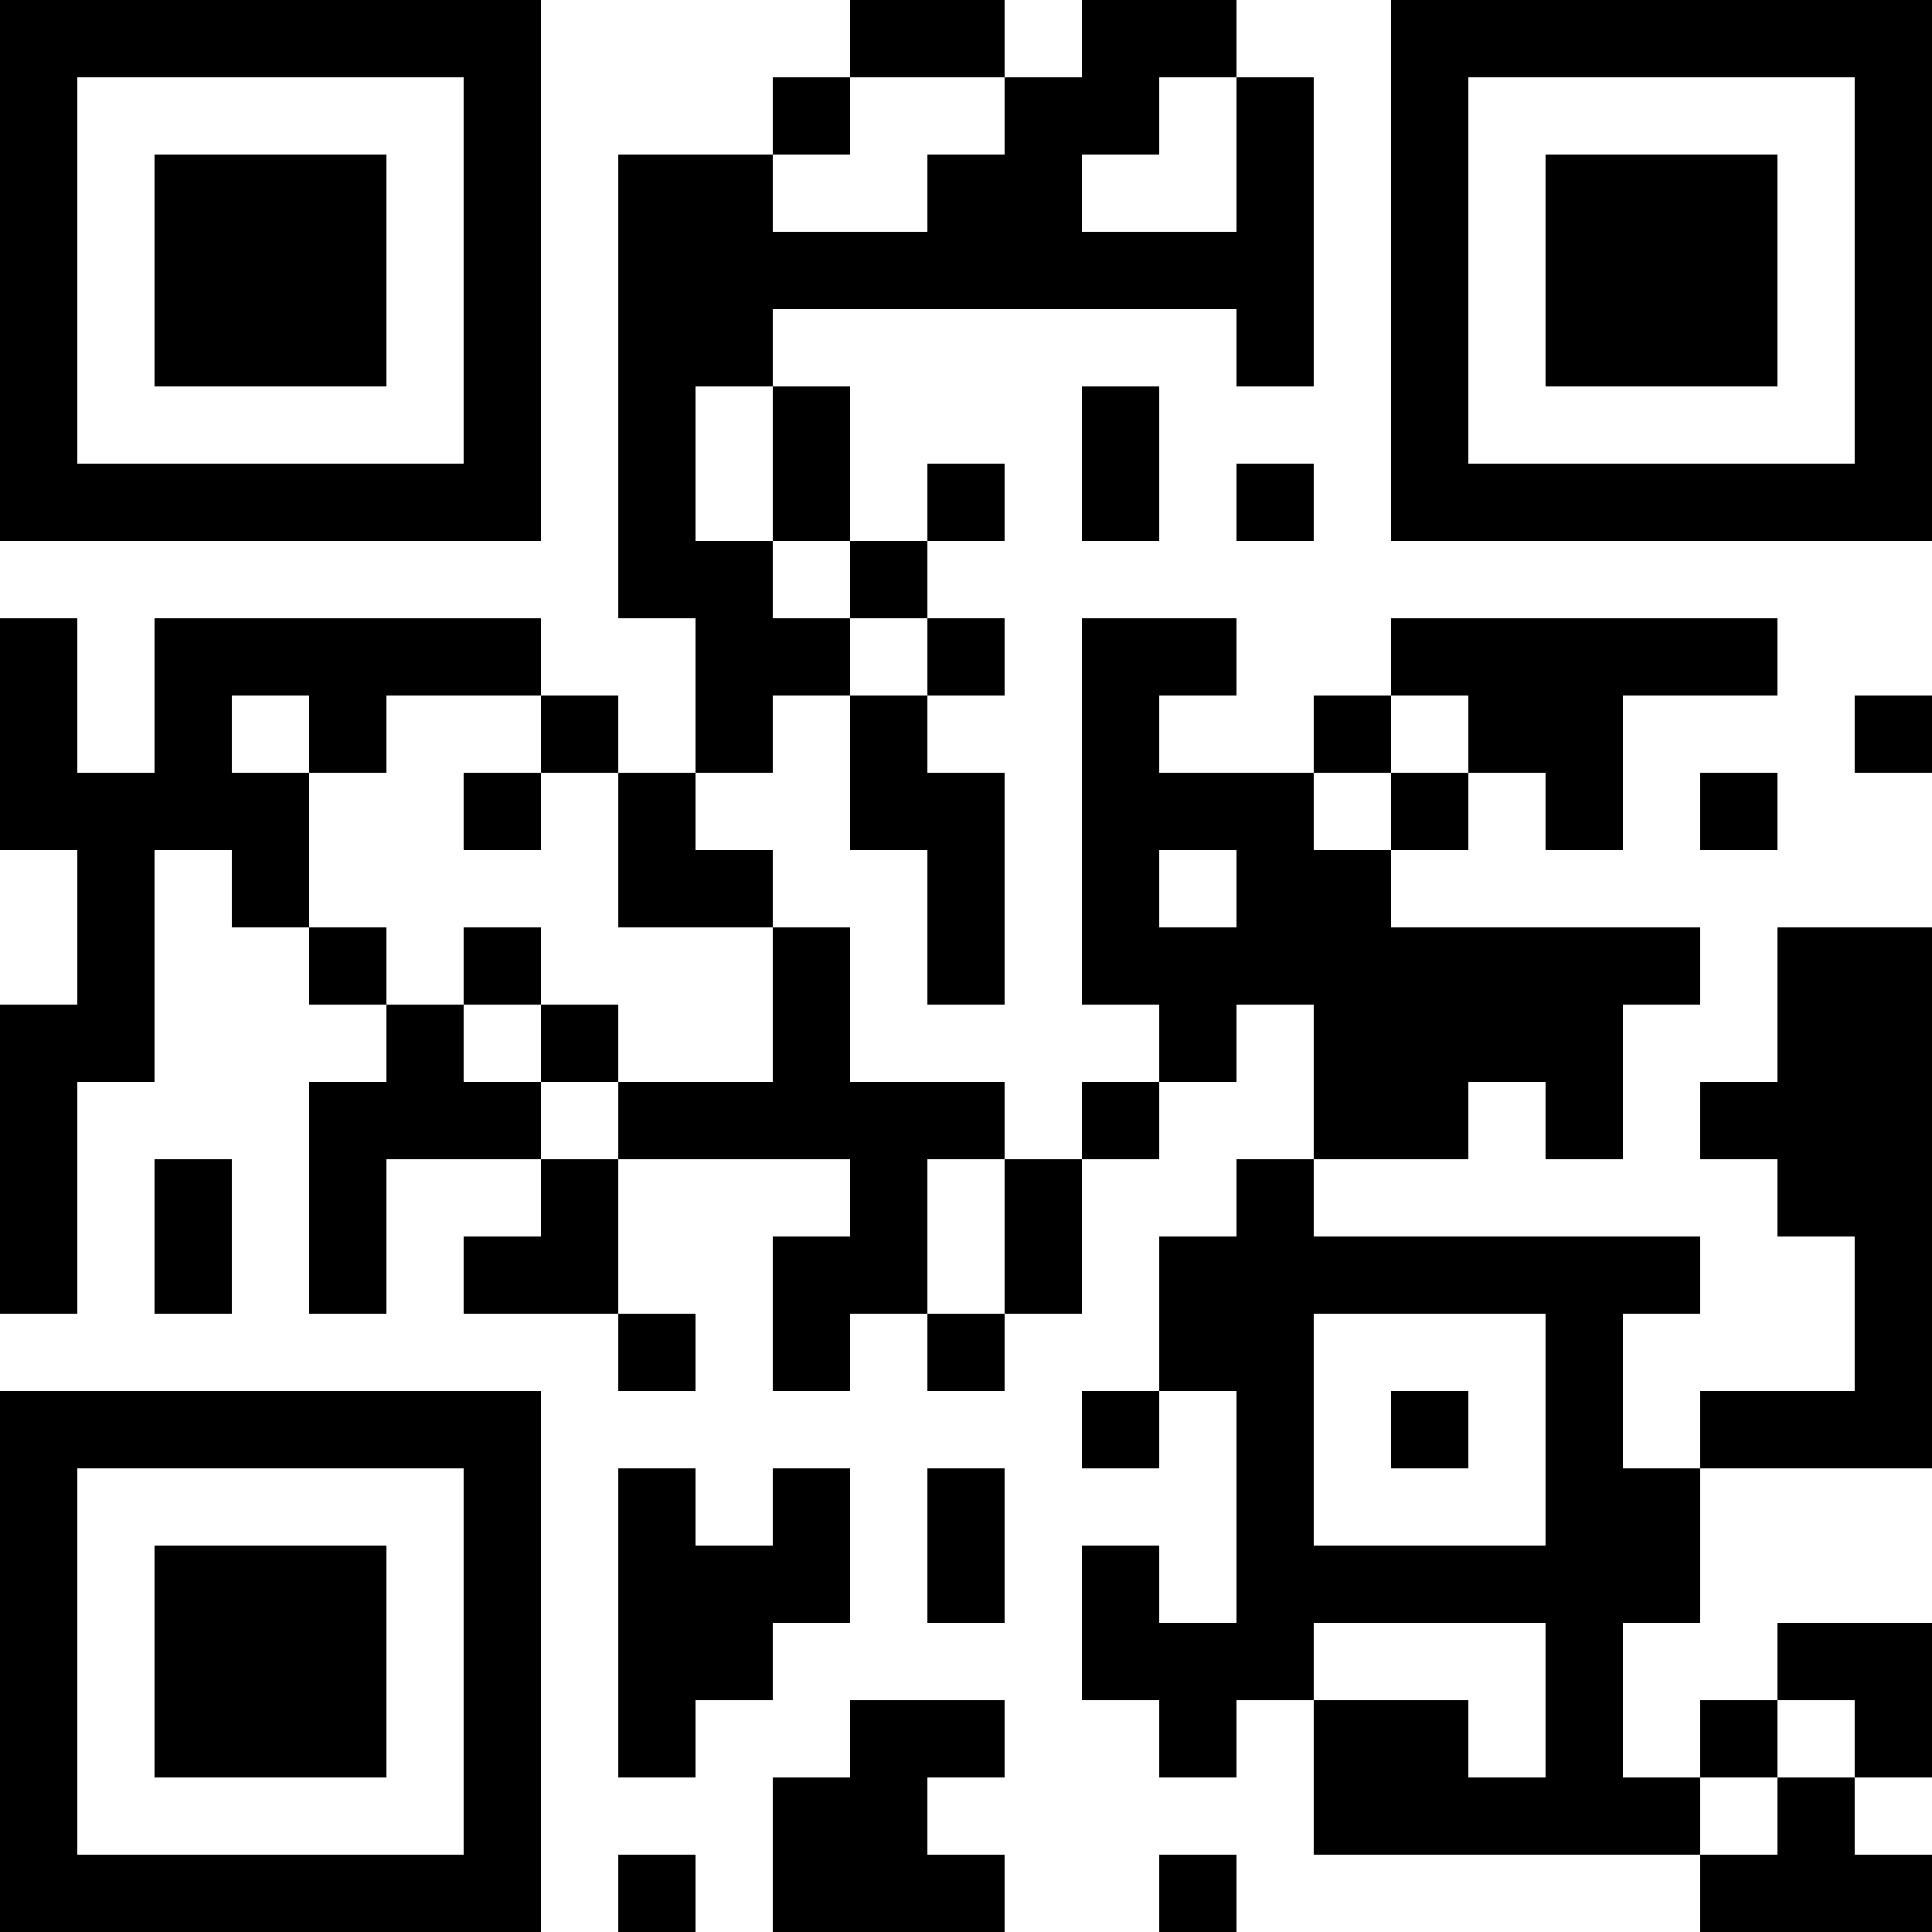 <?xml version="1.0" encoding="UTF-8"?>
<svg xmlns="http://www.w3.org/2000/svg" version="1.1" width="300" height="300" viewBox="0 0 300 300"><rect x="0" y="0" width="300" height="300" fill="#ffffff"/><g transform="scale(12)"><g transform="translate(0,0)"><path fill-rule="evenodd" d="M11 0L11 1L10 1L10 2L8 2L8 8L9 8L9 10L8 10L8 9L7 9L7 8L2 8L2 10L1 10L1 8L0 8L0 11L1 11L1 13L0 13L0 17L1 17L1 14L2 14L2 11L3 11L3 12L4 12L4 13L5 13L5 14L4 14L4 17L5 17L5 15L7 15L7 16L6 16L6 17L8 17L8 18L9 18L9 17L8 17L8 15L11 15L11 16L10 16L10 18L11 18L11 17L12 17L12 18L13 18L13 17L14 17L14 15L15 15L15 14L16 14L16 13L17 13L17 15L16 15L16 16L15 16L15 18L14 18L14 19L15 19L15 18L16 18L16 21L15 21L15 20L14 20L14 22L15 22L15 23L16 23L16 22L17 22L17 24L22 24L22 25L25 25L25 24L24 24L24 23L25 23L25 21L23 21L23 22L22 22L22 23L21 23L21 21L22 21L22 19L25 19L25 12L23 12L23 14L22 14L22 15L23 15L23 16L24 16L24 18L22 18L22 19L21 19L21 17L22 17L22 16L17 16L17 15L19 15L19 14L20 14L20 15L21 15L21 13L22 13L22 12L18 12L18 11L19 11L19 10L20 10L20 11L21 11L21 9L23 9L23 8L18 8L18 9L17 9L17 10L15 10L15 9L16 9L16 8L14 8L14 13L15 13L15 14L14 14L14 15L13 15L13 14L11 14L11 12L10 12L10 11L9 11L9 10L10 10L10 9L11 9L11 11L12 11L12 13L13 13L13 10L12 10L12 9L13 9L13 8L12 8L12 7L13 7L13 6L12 6L12 7L11 7L11 5L10 5L10 4L16 4L16 5L17 5L17 1L16 1L16 0L14 0L14 1L13 1L13 0ZM11 1L11 2L10 2L10 3L12 3L12 2L13 2L13 1ZM15 1L15 2L14 2L14 3L16 3L16 1ZM9 5L9 7L10 7L10 8L11 8L11 9L12 9L12 8L11 8L11 7L10 7L10 5ZM14 5L14 7L15 7L15 5ZM16 6L16 7L17 7L17 6ZM3 9L3 10L4 10L4 12L5 12L5 13L6 13L6 14L7 14L7 15L8 15L8 14L10 14L10 12L8 12L8 10L7 10L7 9L5 9L5 10L4 10L4 9ZM18 9L18 10L17 10L17 11L18 11L18 10L19 10L19 9ZM24 9L24 10L25 10L25 9ZM6 10L6 11L7 11L7 10ZM22 10L22 11L23 11L23 10ZM15 11L15 12L16 12L16 11ZM6 12L6 13L7 13L7 14L8 14L8 13L7 13L7 12ZM2 15L2 17L3 17L3 15ZM12 15L12 17L13 17L13 15ZM17 17L17 20L20 20L20 17ZM18 18L18 19L19 19L19 18ZM8 19L8 23L9 23L9 22L10 22L10 21L11 21L11 19L10 19L10 20L9 20L9 19ZM12 19L12 21L13 21L13 19ZM17 21L17 22L19 22L19 23L20 23L20 21ZM11 22L11 23L10 23L10 25L13 25L13 24L12 24L12 23L13 23L13 22ZM23 22L23 23L22 23L22 24L23 24L23 23L24 23L24 22ZM8 24L8 25L9 25L9 24ZM15 24L15 25L16 25L16 24ZM0 0L7 0L7 7L0 7ZM1 1L1 6L6 6L6 1ZM2 2L5 2L5 5L2 5ZM18 0L25 0L25 7L18 7ZM19 1L19 6L24 6L24 1ZM20 2L23 2L23 5L20 5ZM0 18L7 18L7 25L0 25ZM1 19L1 24L6 24L6 19ZM2 20L5 20L5 23L2 23Z" fill="#000000"/></g></g></svg>
